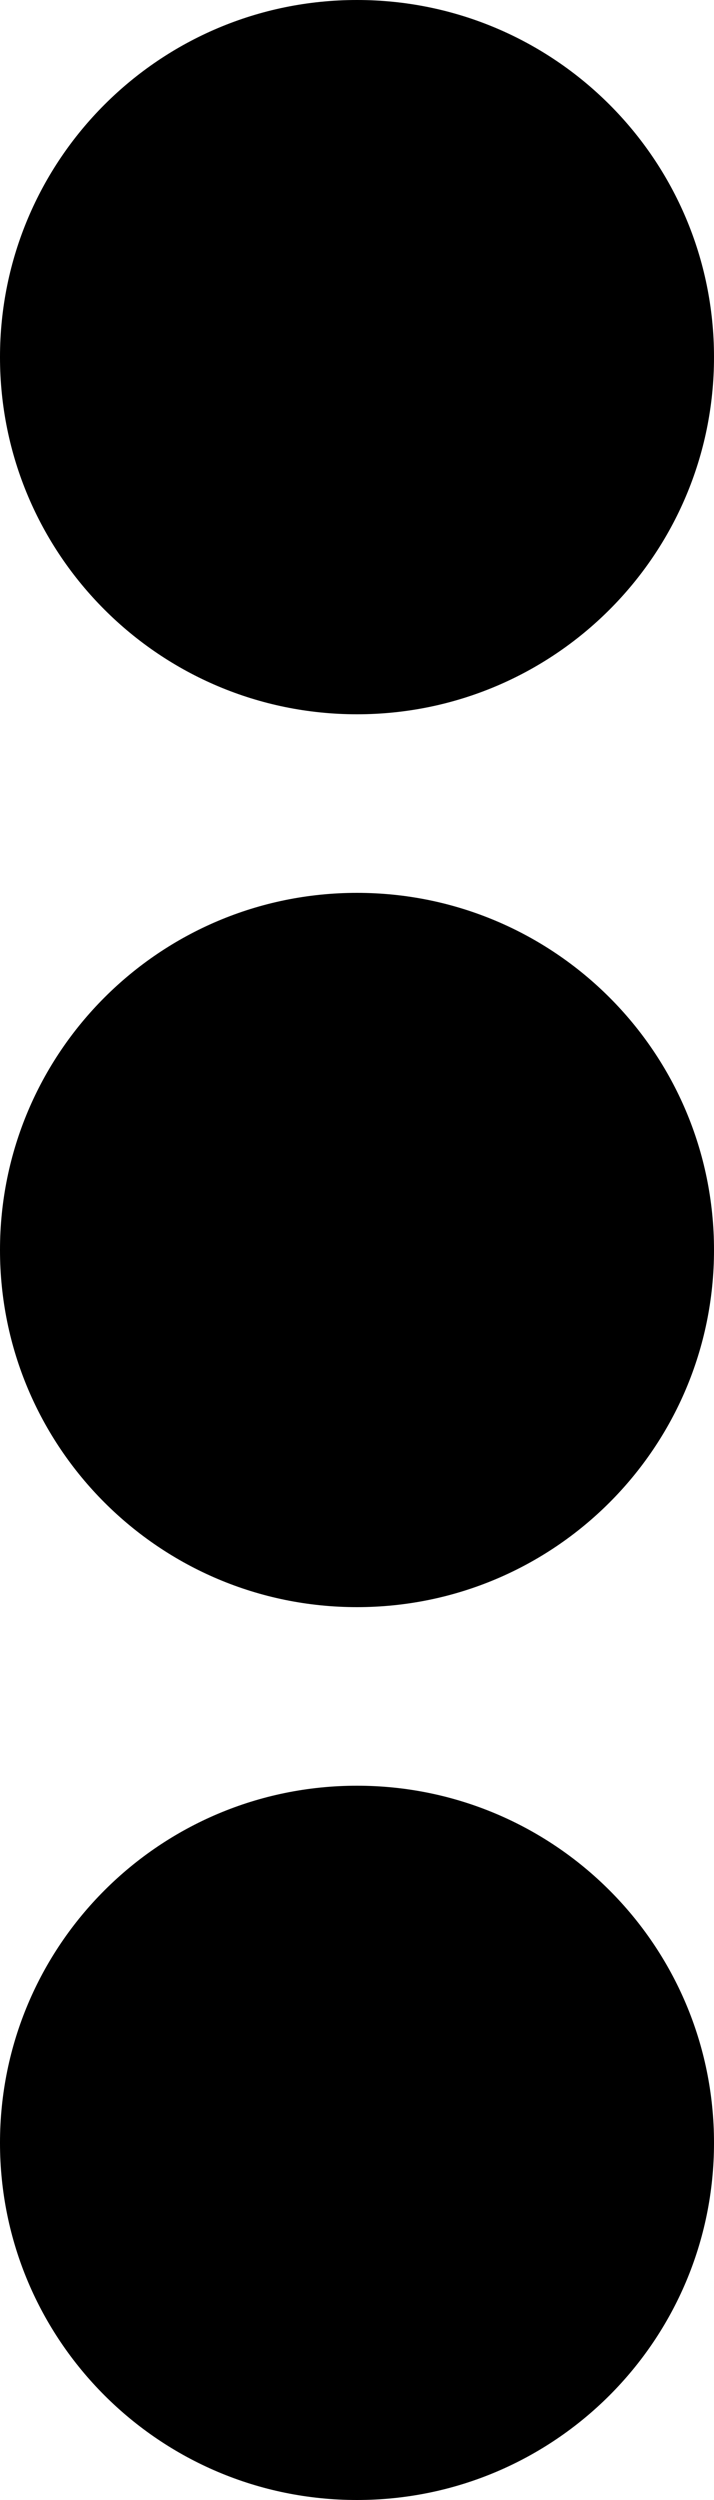 <?xml version="1.0" encoding="UTF-8"?><svg xmlns="http://www.w3.org/2000/svg" xmlns:xlink="http://www.w3.org/1999/xlink" fill="none" height="14.0" preserveAspectRatio="xMidYMid meet" style="fill: none;" version="1.0" viewBox="10.0 5.0 4.0 14.0" width="4.0" zoomAndPan="magnify"><g id="change1_1"><path clip-rule="evenodd" d="M14 17C14 18.105 13.105 19 12 19C10.895 19 10 18.105 10 17C10 15.895 10.895 15 12 15C13.105 15 14 15.895 14 17Z" fill="#000" fill-rule="evenodd"/></g><g id="change1_2"><path clip-rule="evenodd" d="M14 12C14 13.105 13.105 14 12 14C10.895 14 10 13.105 10 12C10 10.895 10.895 10 12 10C13.105 10 14 10.895 14 12Z" fill="#000" fill-rule="evenodd"/></g><g id="change1_3"><path clip-rule="evenodd" d="M14 7C14 8.105 13.105 9 12 9C10.895 9 10 8.105 10 7C10 5.895 10.895 5 12 5C13.105 5 14 5.895 14 7Z" fill="#000" fill-rule="evenodd"/></g></svg>